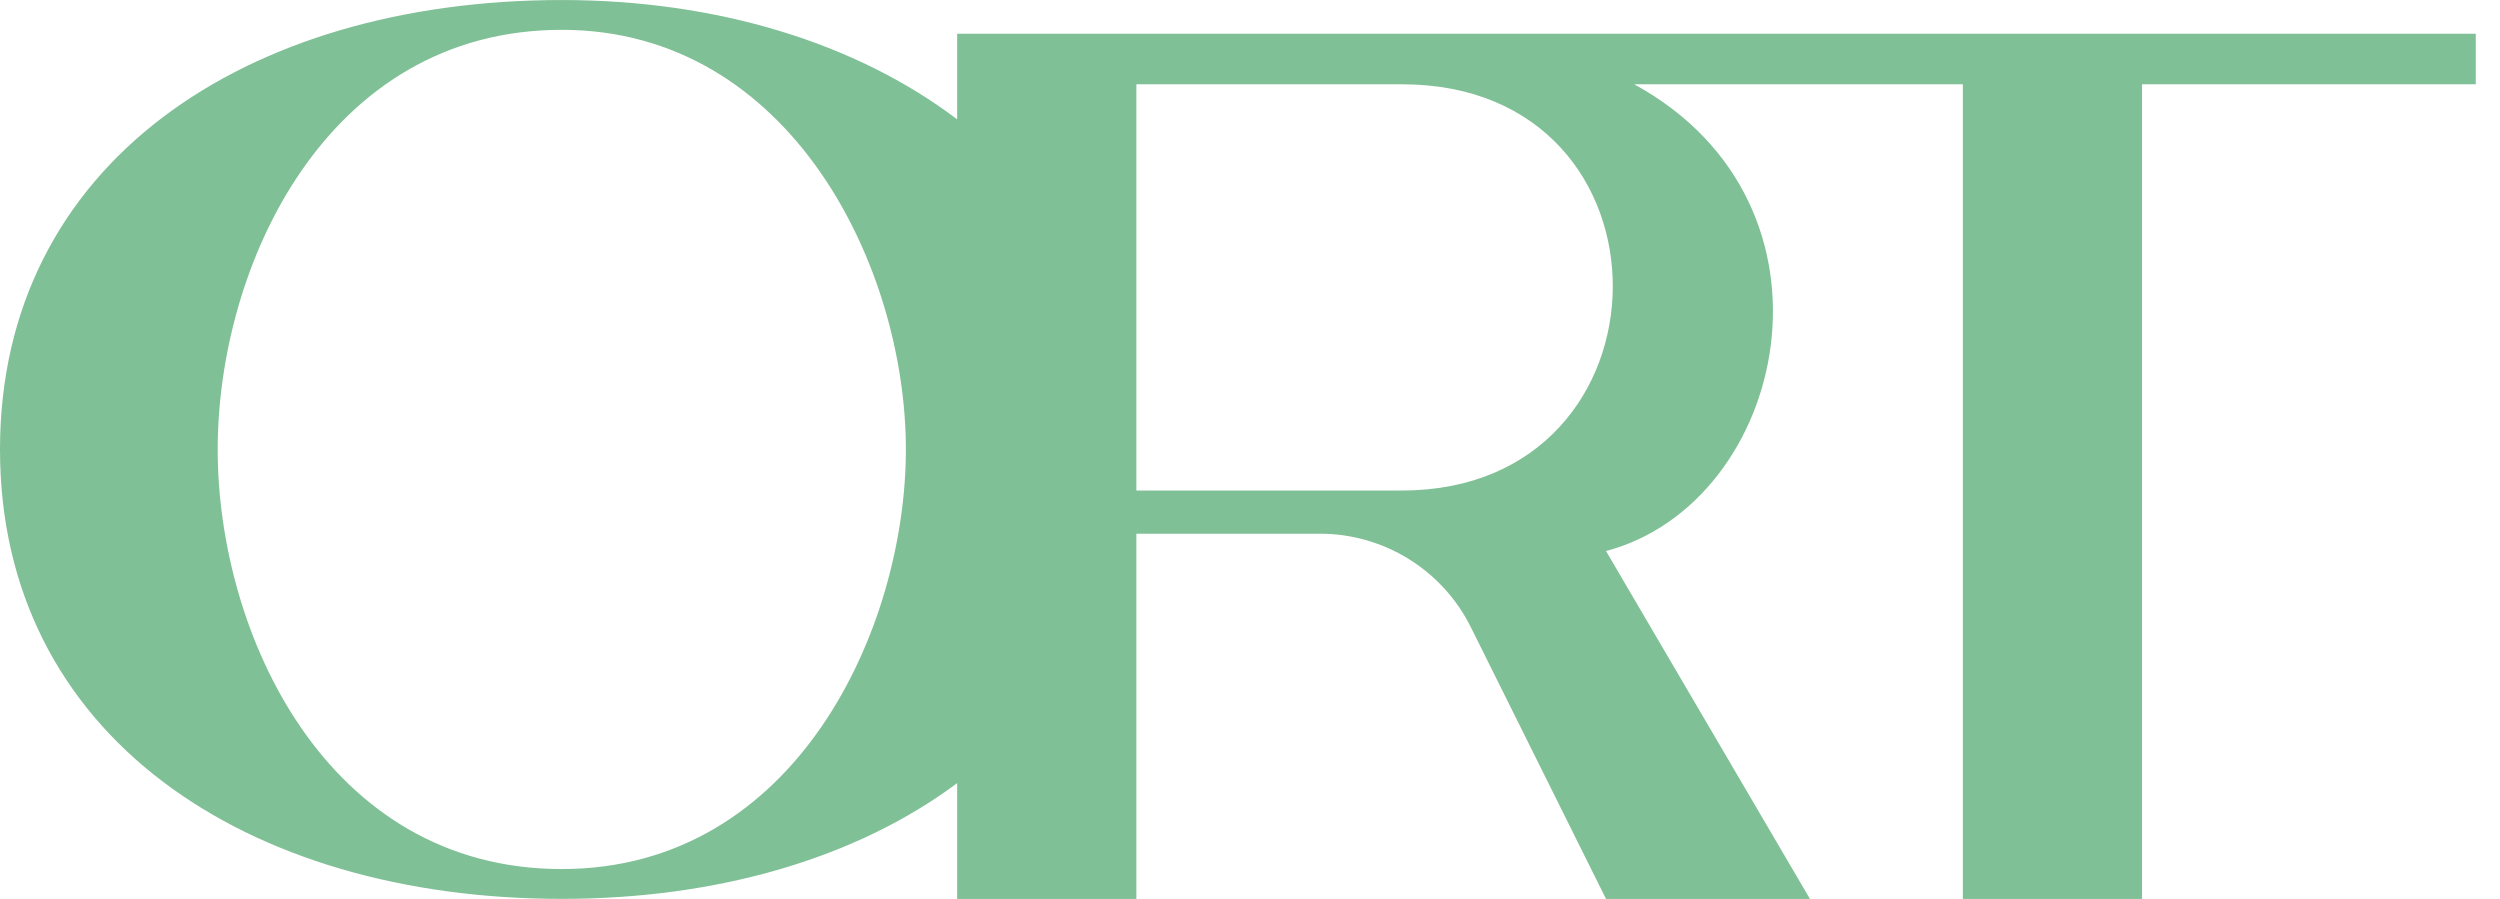<svg width="89" height="32" viewBox="0 0 89 32" fill="none" xmlns="http://www.w3.org/2000/svg">
<path fill-rule="evenodd" clip-rule="evenodd" d="M7.75 16C7.75 9.465 11.616 1.062 19.999 1.062C28.14 1.062 32.249 9.499 32.249 16C32.249 22.359 28.352 30.938 19.999 30.938C11.607 30.938 7.75 22.539 7.75 16ZM34.075 4.249C30.481 1.526 25.528 0.001 19.999 0.001C8.722 0.001 0 5.849 0 16C0 26.152 8.722 32 19.999 32C25.535 32 30.485 30.557 34.075 27.879V32.001H40.455V19H46.99C49.267 19 51.348 20.289 52.362 22.328L57.174 32.001H64.434L57.174 19.617C63.632 17.905 66.029 7.293 58.179 3.001H69.877V32.001H76.257V3.001H88.137V1.202H49.998V1.202L49.915 1.202H34.075V4.249ZM40.455 3.001V17.462H49.915C59.832 17.462 59.998 3.001 49.915 3.001H40.455Z" fill="#80C096"/>
</svg>
